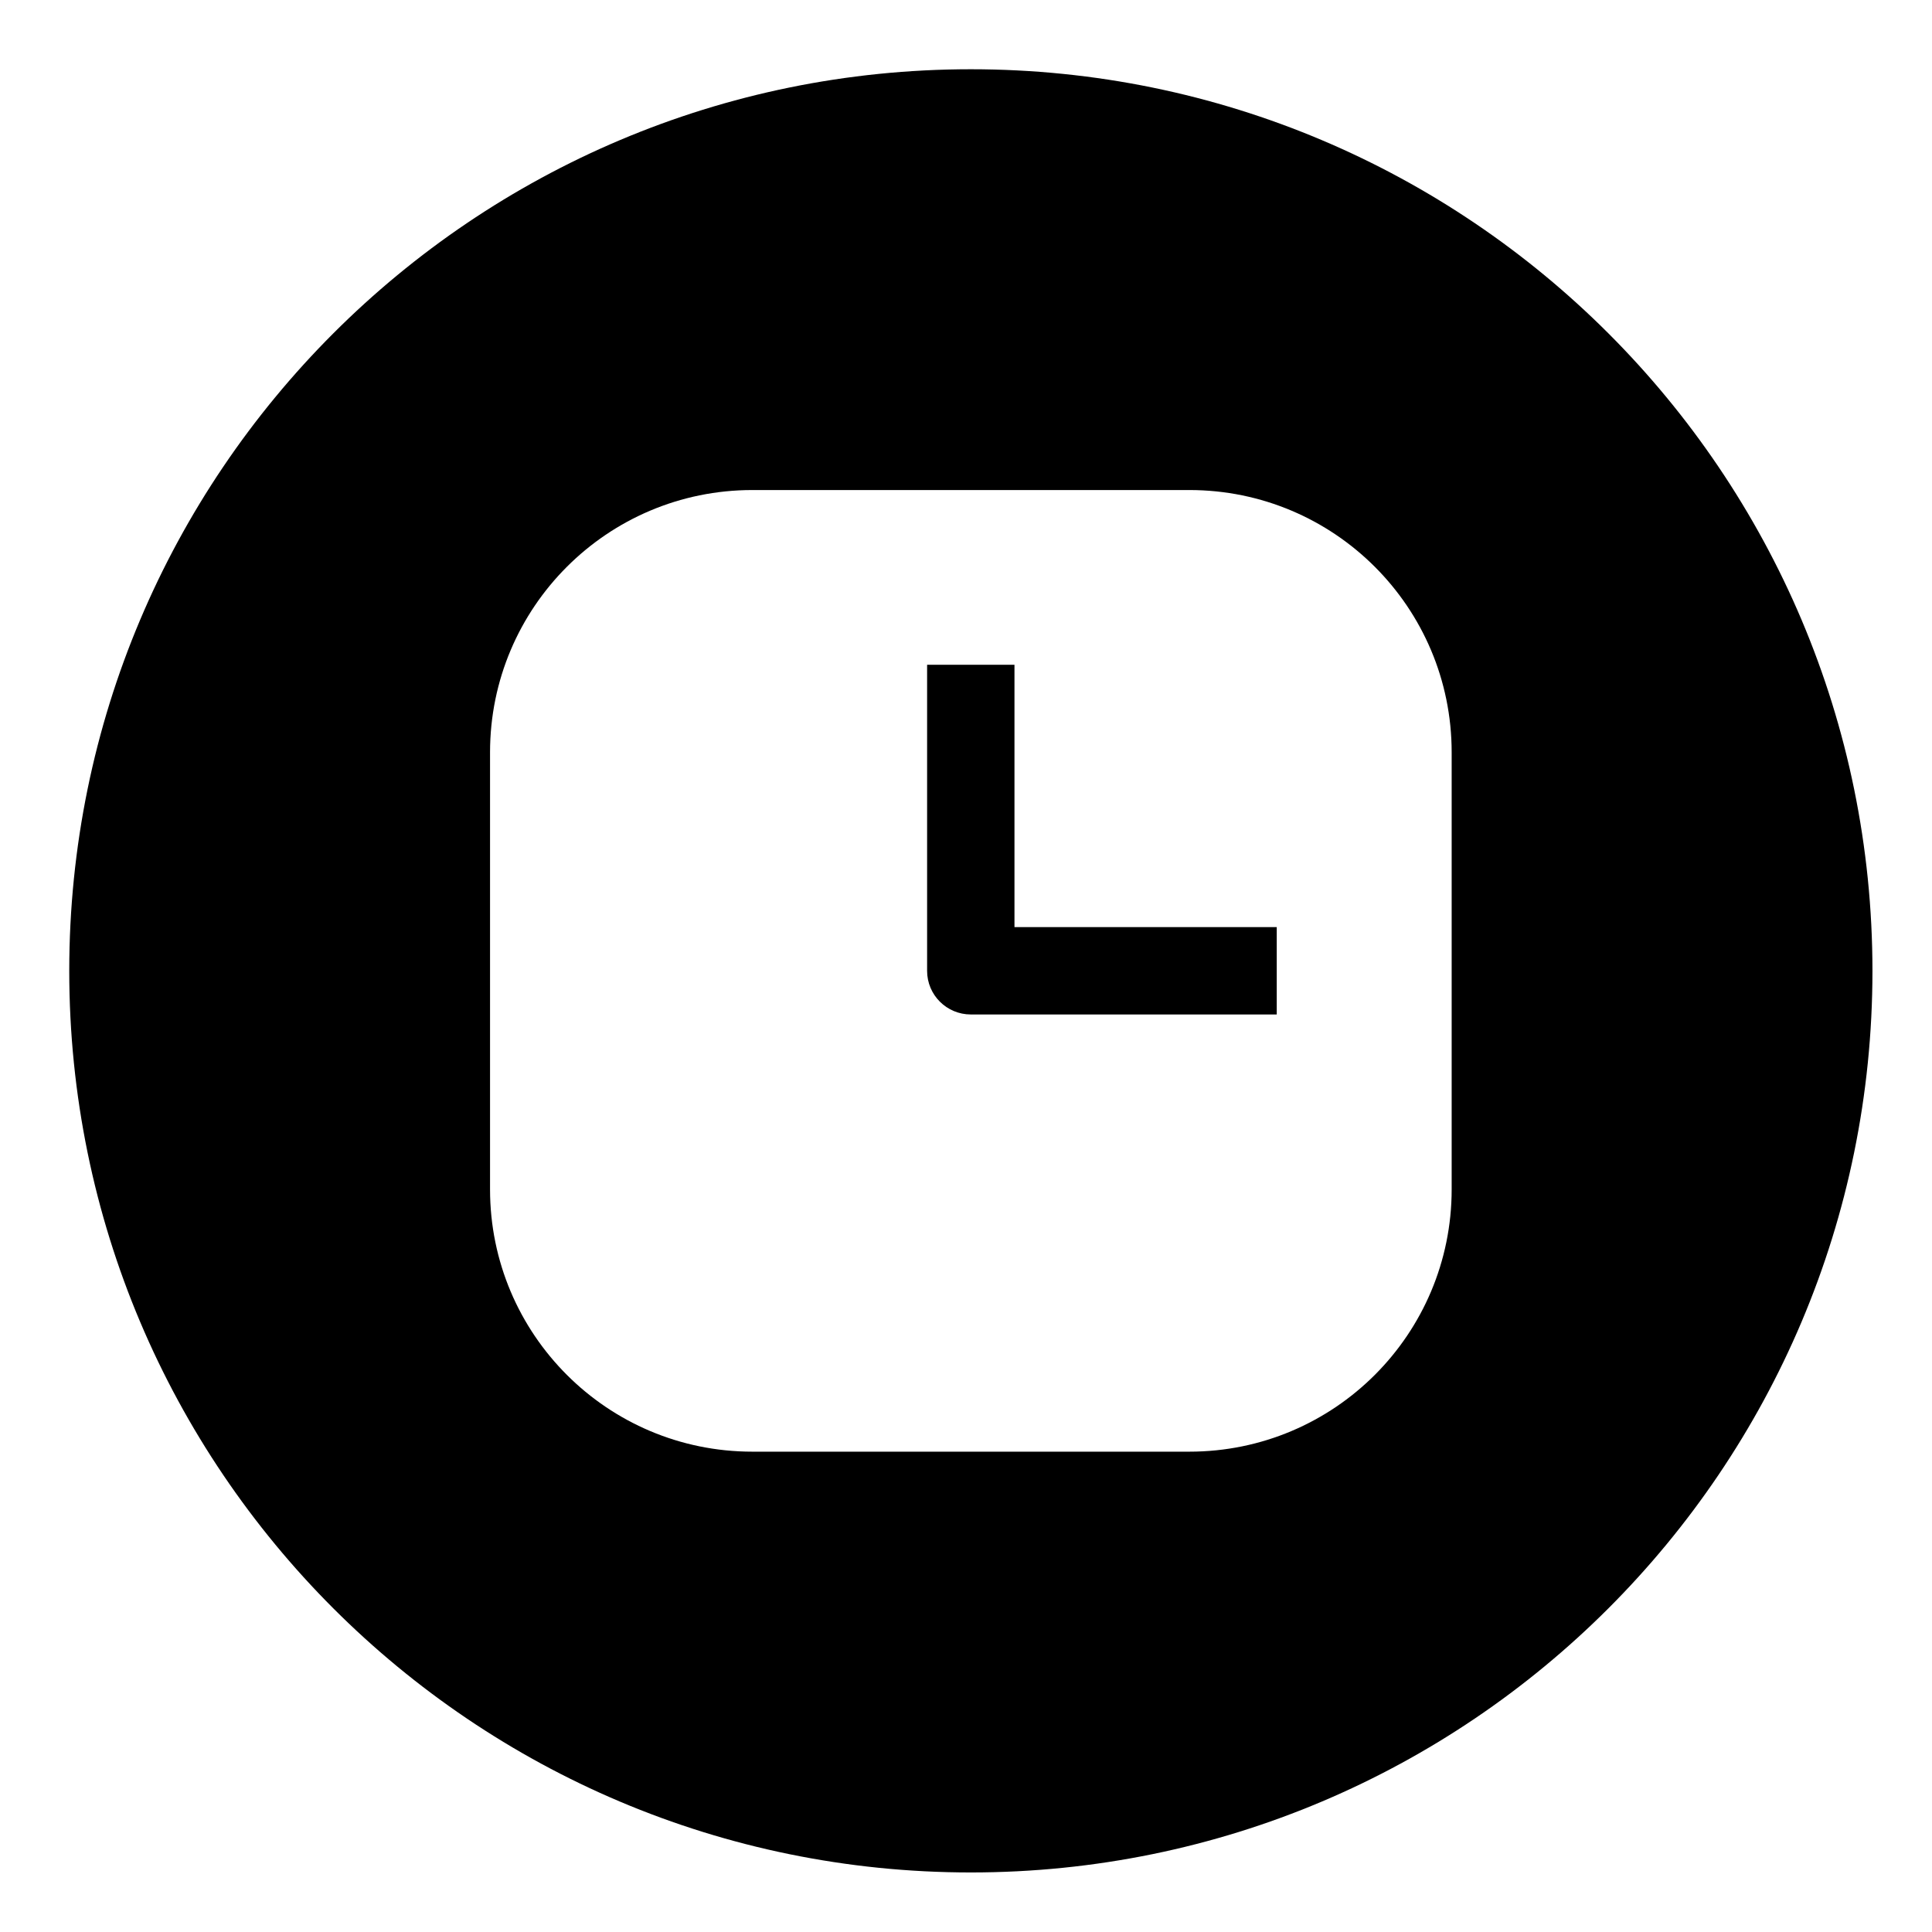 <svg xmlns="http://www.w3.org/2000/svg" xmlns:xlink="http://www.w3.org/1999/xlink" width="60" zoomAndPan="magnify" viewBox="0 0 45 45" height="60" preserveAspectRatio="xMidYMid meet" version="1.0"><defs><clipPath id="be2d52a465"><path d="M 1.613 1.613 L 43.613 1.613 L 43.613 43.613 L 1.613 43.613 Z M 1.613 1.613 " clip-rule="nonzero"/></clipPath></defs><g clip-path="url(#be2d52a465)"><path fill="#000000" d="M 22.613 43.613 C 34.211 43.613 43.613 34.211 43.613 22.613 C 43.613 11.016 34.211 1.613 22.613 1.613 C 11.016 1.613 1.613 11.016 1.613 22.613 C 1.613 34.211 11.016 43.613 22.613 43.613 Z M 17.523 11.414 C 14.148 11.414 11.414 14.148 11.414 17.523 L 11.414 27.703 C 11.414 31.078 14.148 33.812 17.523 33.812 L 27.703 33.812 C 31.078 33.812 33.812 31.078 33.812 27.703 L 33.812 17.523 C 33.812 14.148 31.078 11.414 27.703 11.414 Z M 21.594 22.613 L 21.594 15.484 L 23.629 15.484 L 23.629 21.594 L 29.738 21.594 L 29.738 23.629 L 22.613 23.629 C 22.051 23.629 21.594 23.176 21.594 22.613 Z M 21.594 22.613 " fill-opacity="1" fill-rule="evenodd"/></g></svg>